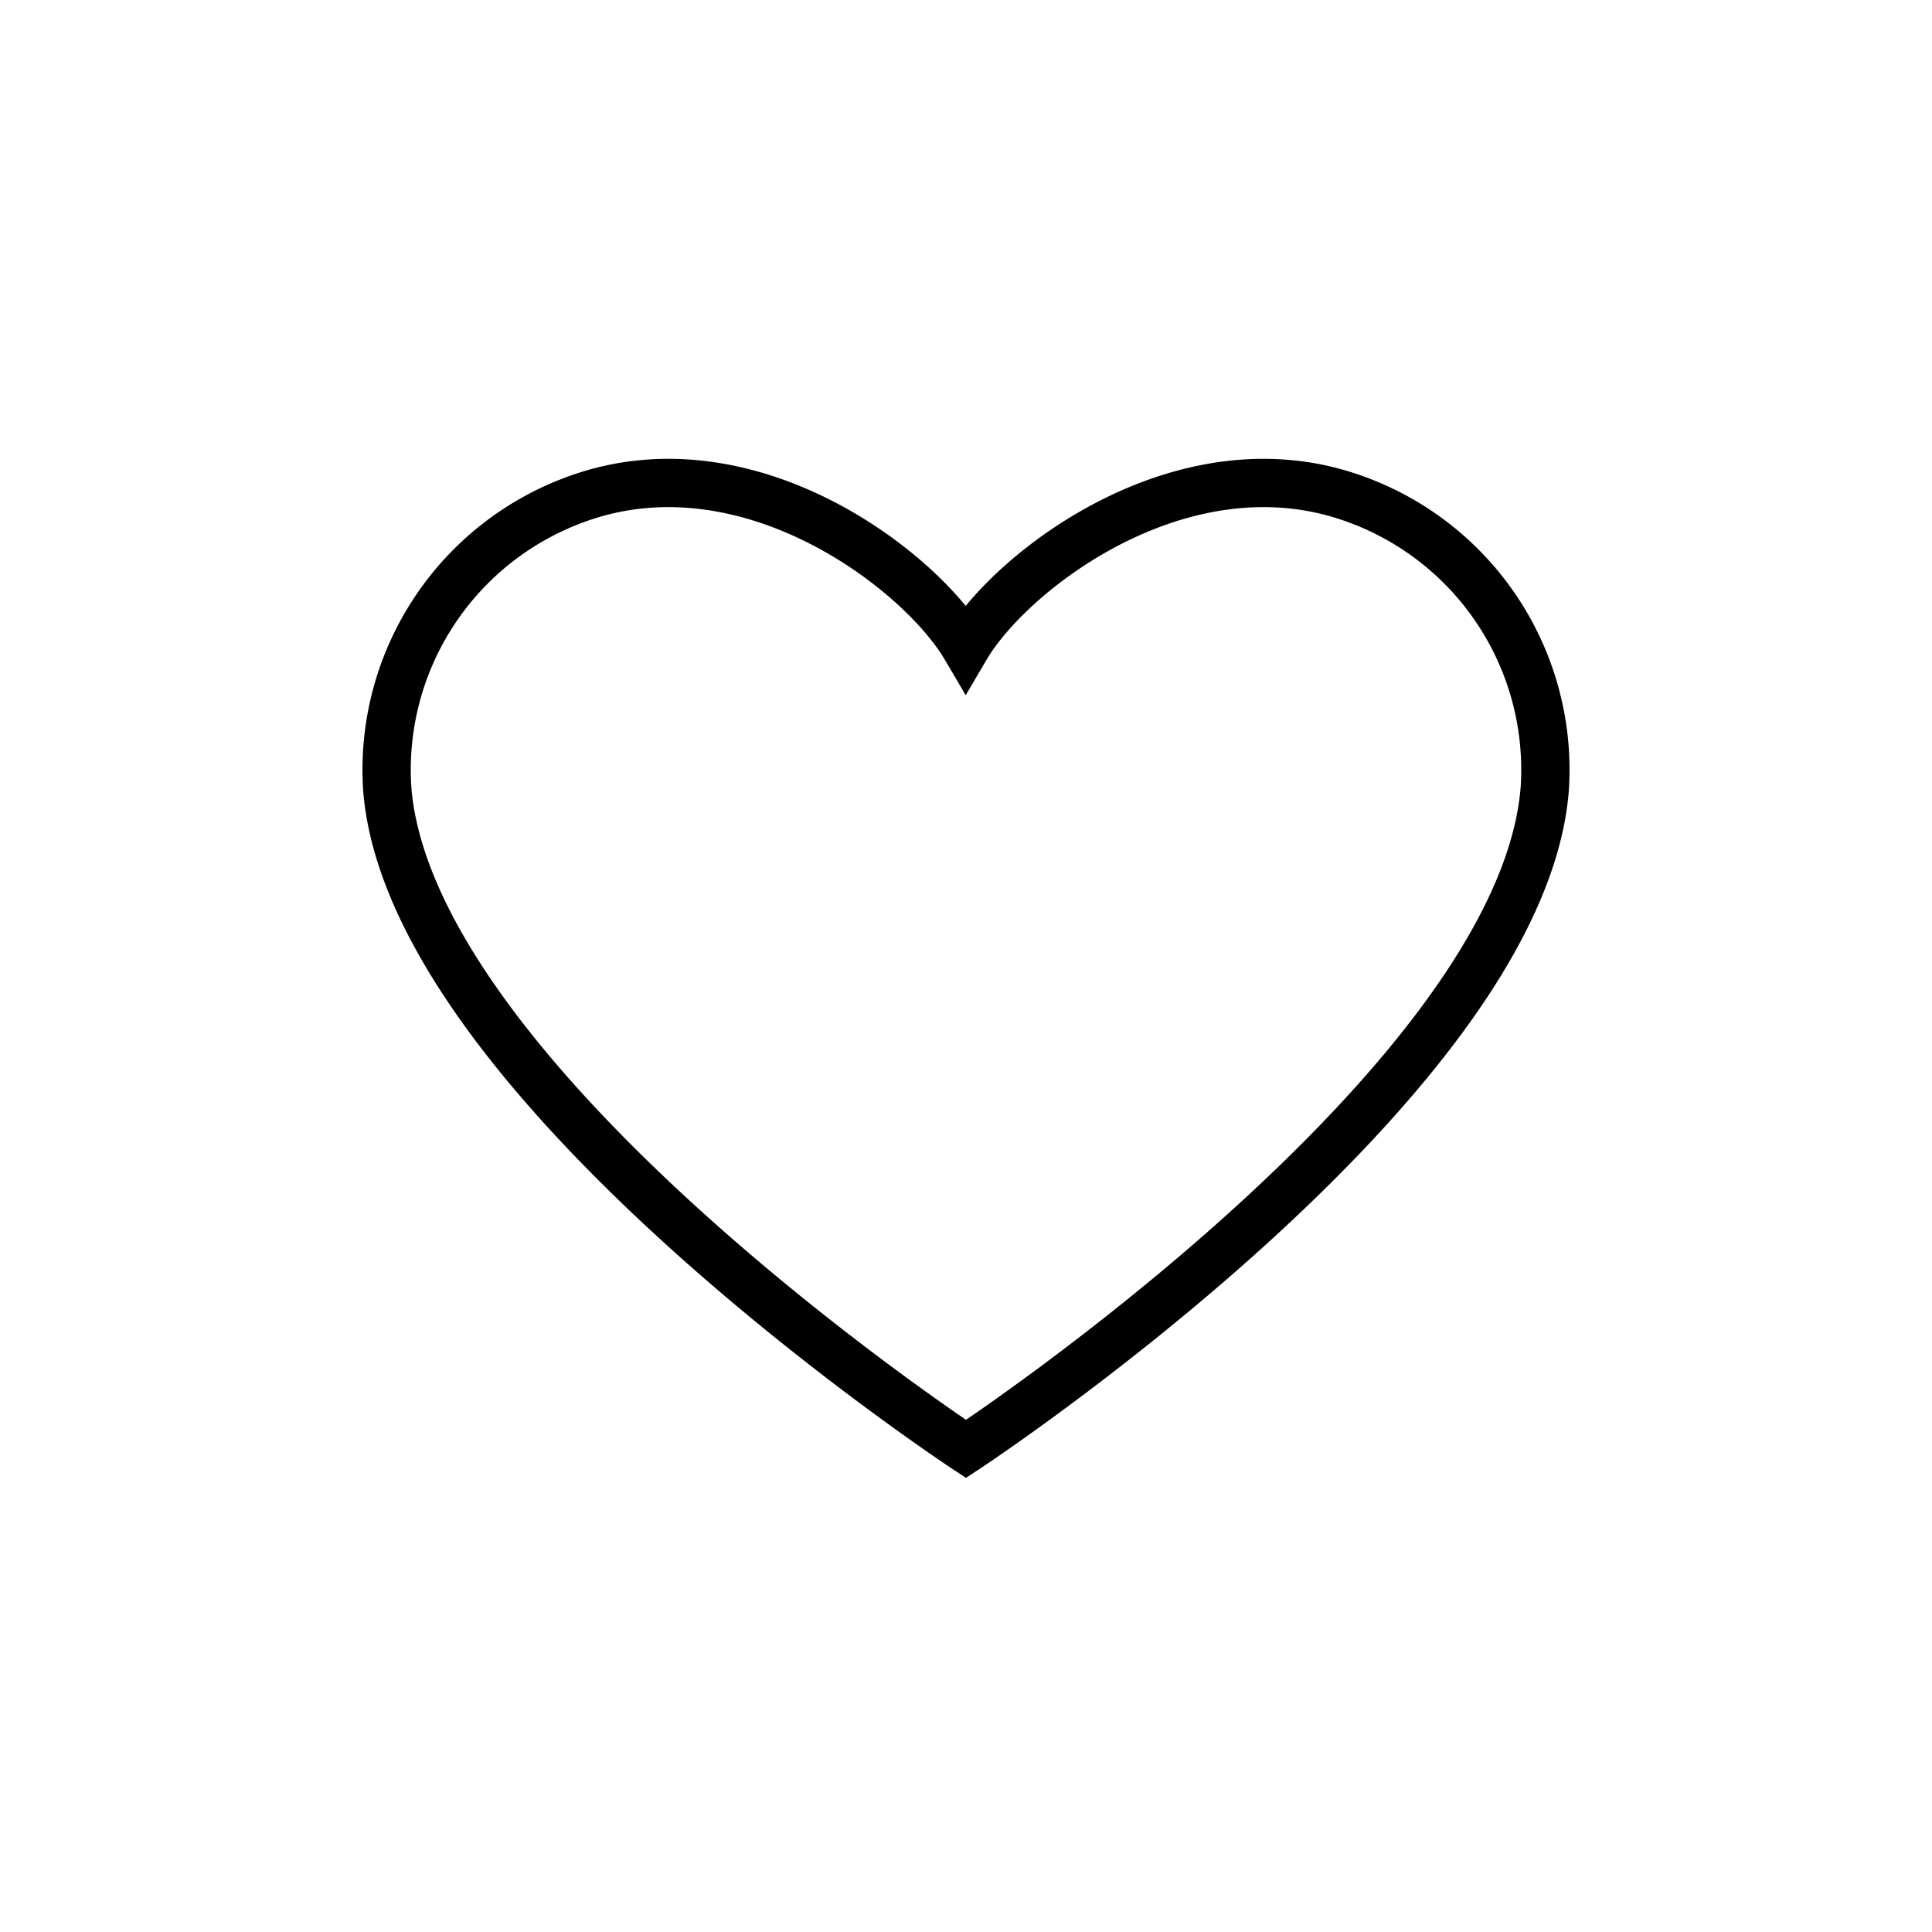 <svg id="Componente_22_4" data-name="Componente 22 – 4" xmlns="http://www.w3.org/2000/svg" width="40" height="40" viewBox="0 0 40 40">
  <rect id="Rettangolo_310" data-name="Rettangolo 310" width="40" height="40" fill="#fff"/>
  <g id="Raggruppa_1926" data-name="Raggruppa 1926" transform="translate(7.281 9.281)">
    <g id="Raggruppa_1928" data-name="Raggruppa 1928" transform="translate(0.719 0.719)">
      <path id="Tracciato_12131" data-name="Tracciato 12131" d="M12.994,4.408C12.045,2.792,8.482.06,4.964,1.325A5.958,5.958,0,0,0,1.019,7.351C1.521,13.448,13,21,13,21S24.479,13.449,24.981,7.351a5.957,5.957,0,0,0-3.945-6.026C17.518.06,13.944,2.792,12.994,4.408Z" transform="translate(-1 -1.001)" fill="none" stroke="#000" stroke-miterlimit="10" stroke-width="1"/>
    </g>
  </g>
</svg>
